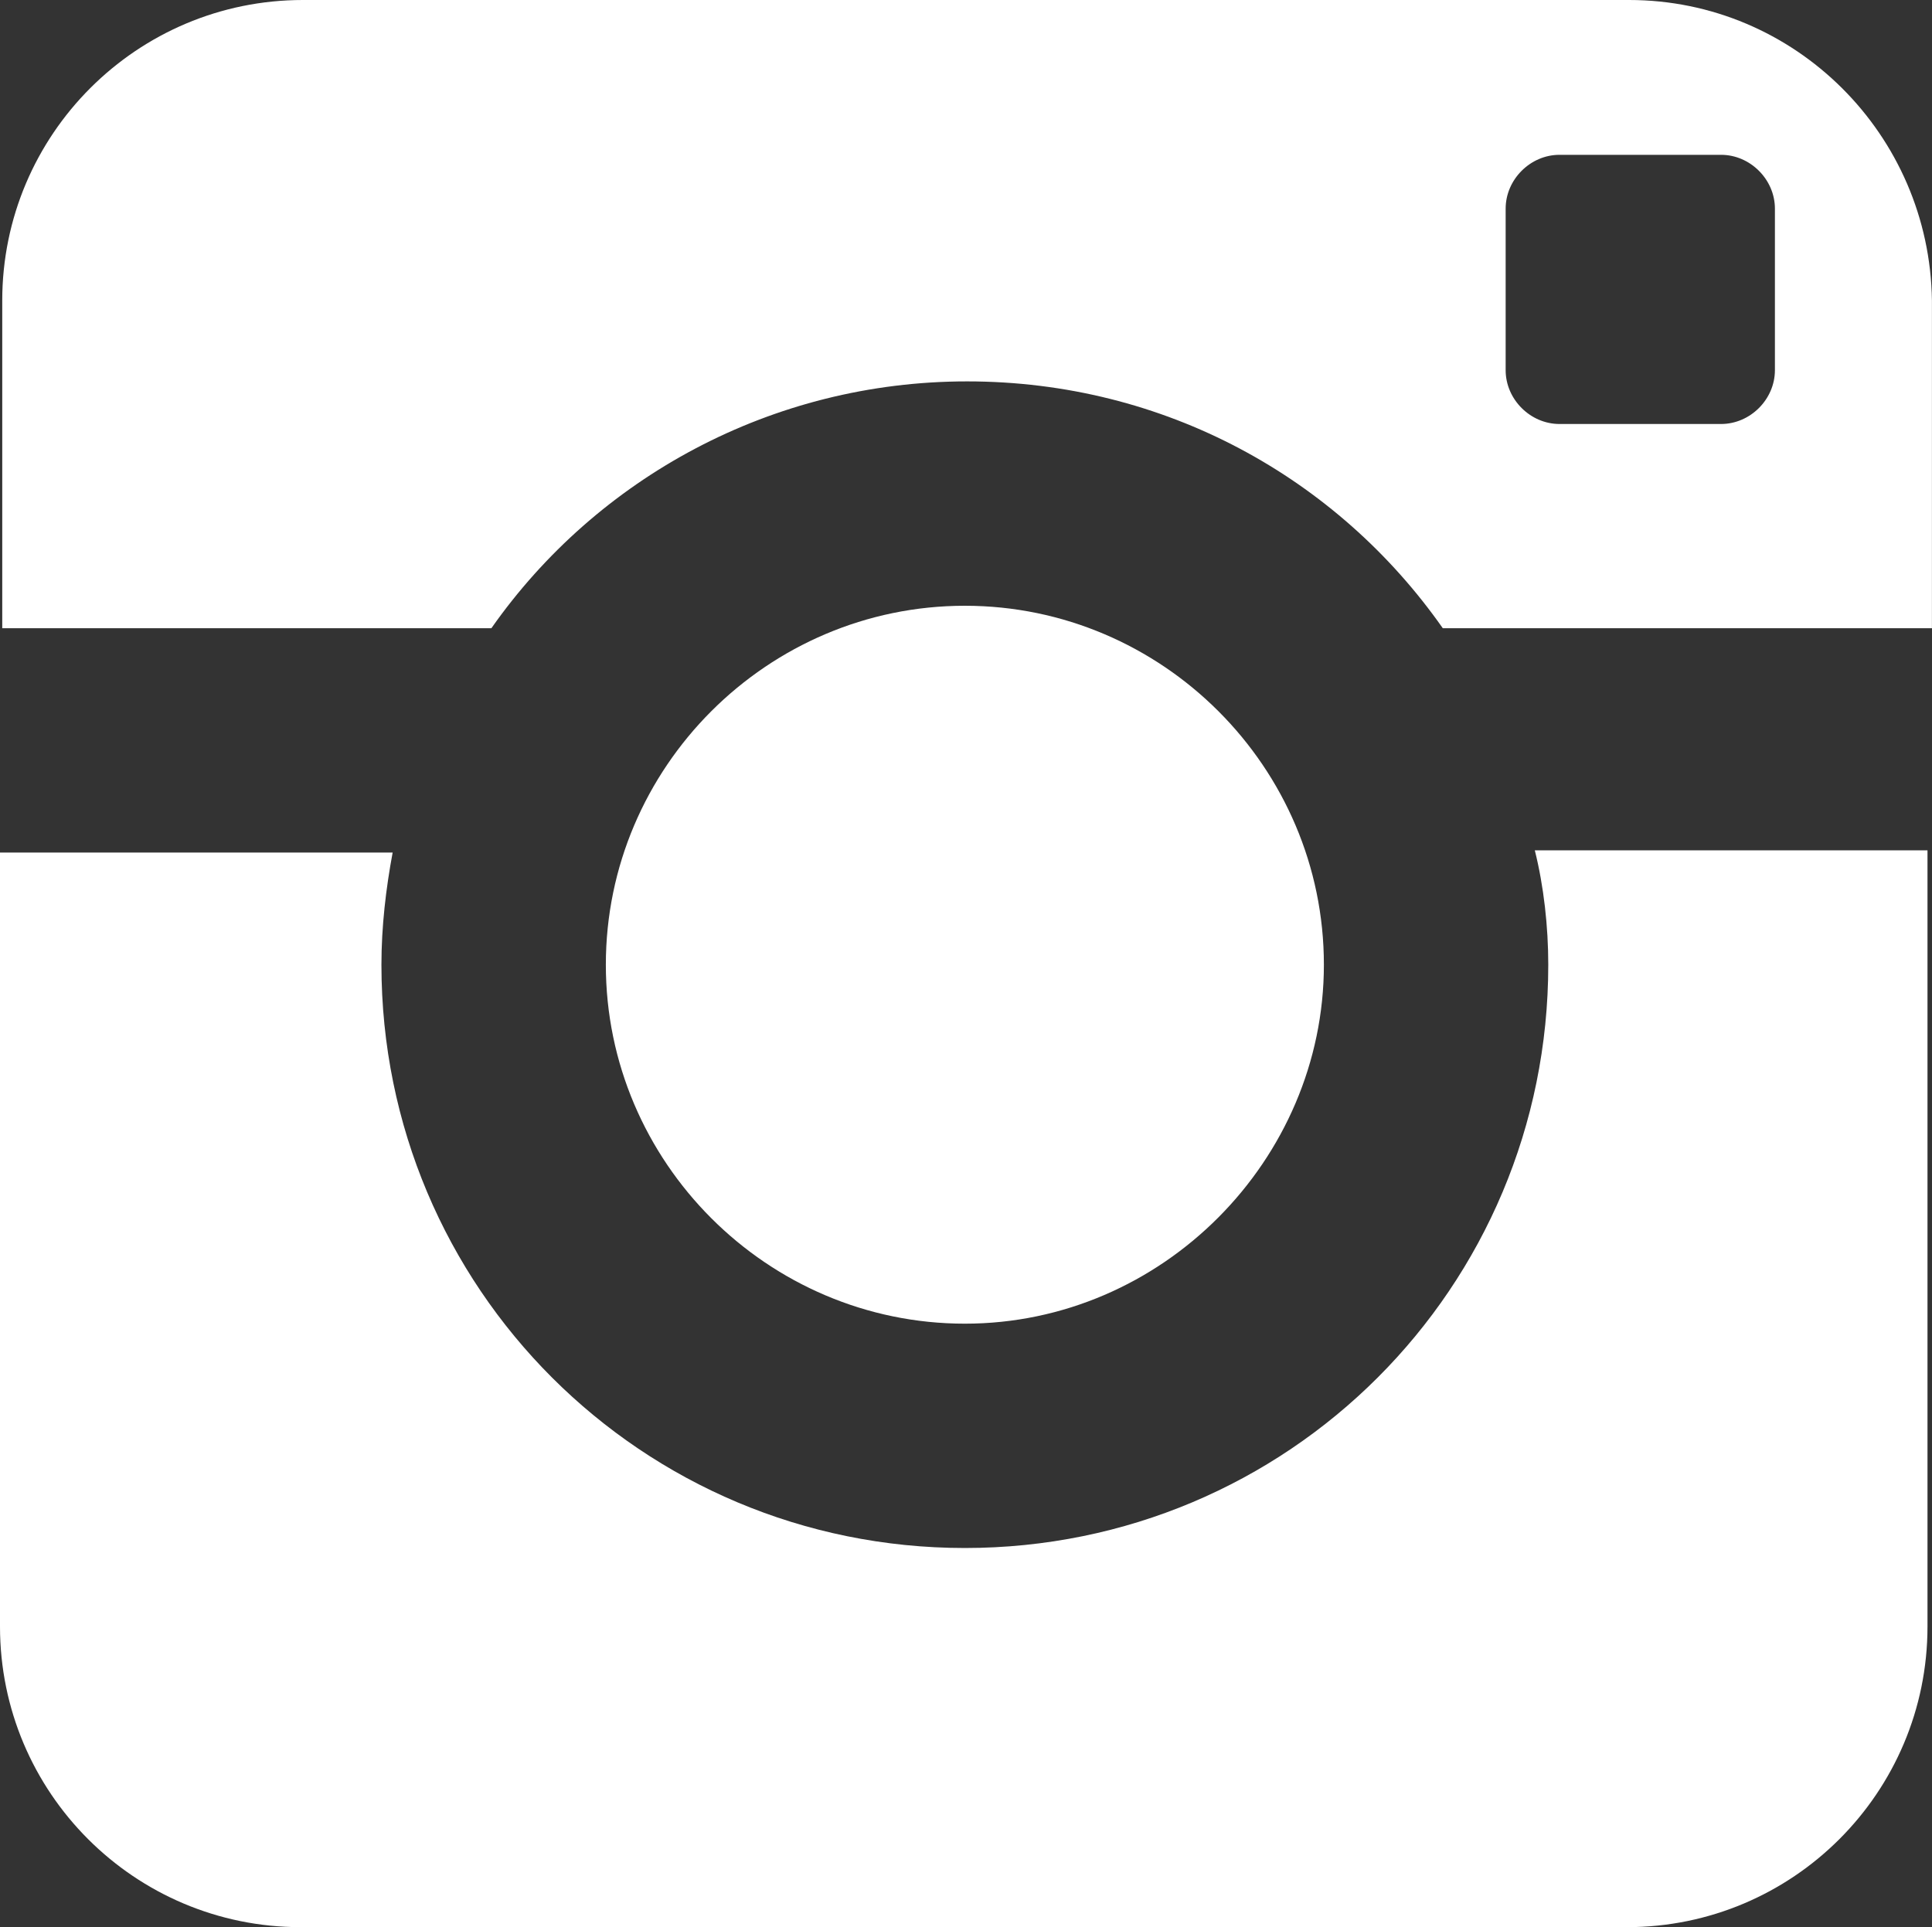 <?xml version="1.0" encoding="utf-8"?>
<!-- Generator: Adobe Illustrator 16.0.0, SVG Export Plug-In . SVG Version: 6.00 Build 0)  -->
<!DOCTYPE svg PUBLIC "-//W3C//DTD SVG 1.1//EN" "http://www.w3.org/Graphics/SVG/1.1/DTD/svg11.dtd">
<svg version="1.1" id="Calque_1" xmlns="http://www.w3.org/2000/svg" xmlns:xlink="http://www.w3.org/1999/xlink" x="0px" y="0px"
	 width="57.854px" height="57.719px" viewBox="570.67 371.241 57.854 57.719" enable-background="new 570.67 371.241 57.854 57.719"
	 xml:space="preserve">
<rect x="570.67" y="371.241" width="57.854" height="57.719" fill="#333333" stroke="none"/>
<path fill="#FFFFFF" d="M617.033,400.135c0,9.676-7.794,17.47-17.47,17.47s-17.471-7.794-17.471-17.47
	c0-1.143,0.135-2.285,0.336-3.36H570.67v23.182c0,4.973,4.032,9.004,9.004,9.004h39.711c4.973,0,9.004-4.031,9.004-9.004v-23.248
	H616.63C616.899,397.782,617.033,398.992,617.033,400.135z M619.452,371.241h-39.711c-4.972,0-9.004,4.032-9.004,9.004v9.811h14.648
	c3.158-4.502,8.399-7.392,14.245-7.392c5.912,0,11.086,2.89,14.244,7.392h14.648v-9.811
	C628.456,375.273,624.425,371.241,619.452,371.241z M623.82,382.328c0,0.874-0.739,1.612-1.613,1.612h-4.838
	c-0.873,0-1.612-0.738-1.612-1.612v-4.838c0-0.873,0.739-1.612,1.612-1.612h4.838c0.874,0,1.613,0.739,1.613,1.612V382.328z
	 M610.314,400.135c0-5.913-4.838-10.751-10.751-10.751s-10.751,4.838-10.751,10.751c0,5.912,4.838,10.751,10.751,10.751
	S610.314,405.98,610.314,400.135z"/>
</svg>
